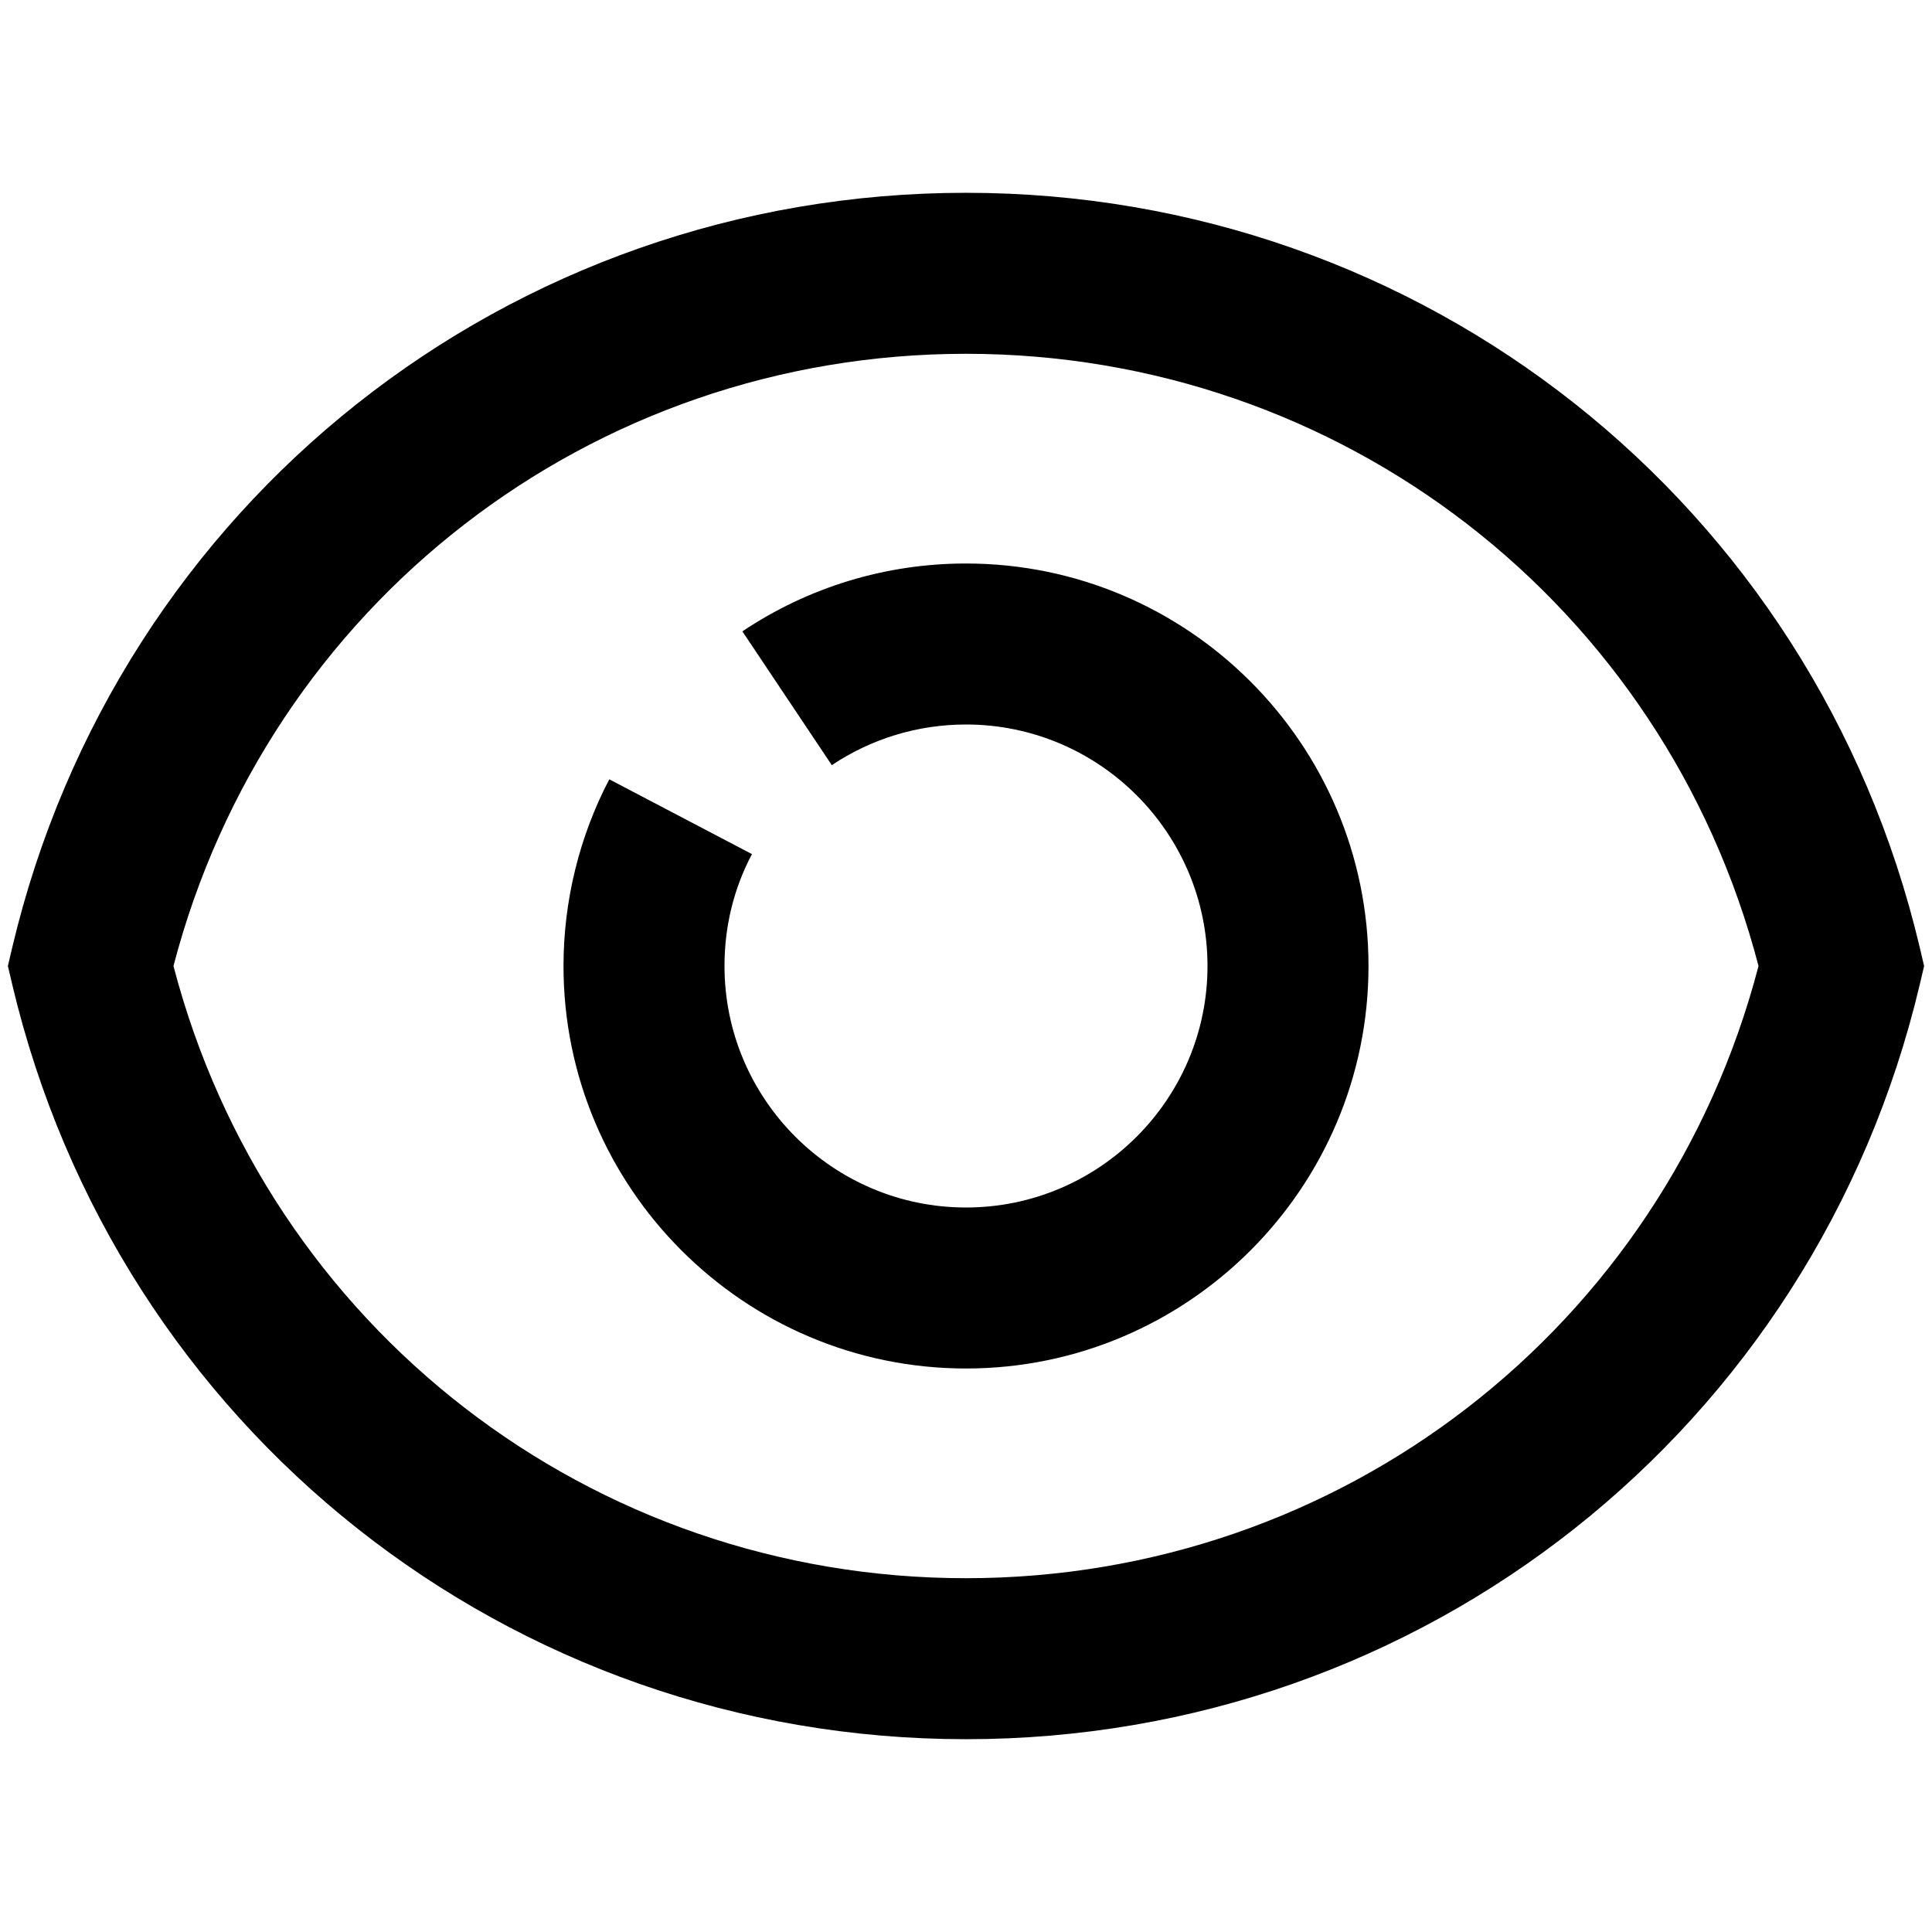 <svg width="24" height="24" viewBox="0 0 24 24" fill="none" xmlns="http://www.w3.org/2000/svg">
<path d="M12 21.605C6.33 21.605 1.458 17.75 0.152 12.23L0.098 12L0.152 11.77C1.458 6.25 6.33 2.395 12 2.395C17.67 2.395 22.542 6.25 23.848 11.77L23.902 12L23.848 12.23C22.542 17.75 17.67 21.605 12 21.605ZM2.155 12C3.326 16.49 7.341 19.605 12 19.605C16.659 19.605 20.674 16.49 21.845 12C20.674 7.51 16.659 4.395 12 4.395C7.341 4.395 3.326 7.51 2.155 12Z" fill="black"/>
<path d="M12 17C9.243 17 7 14.757 7 12C7 11.192 7.197 10.39 7.569 9.681L9.341 10.61C9.114 11.04 9 11.508 9 12C9 13.654 10.346 15 12 15C13.654 15 15 13.654 15 12C15 10.346 13.654 9 12 9C11.403 9 10.827 9.175 10.333 9.505L9.222 7.843C10.045 7.292 11.005 7 11.999 7C14.757 7 17 9.243 17 12C17 14.757 14.757 17 12 17Z" fill="black"/>
</svg>
